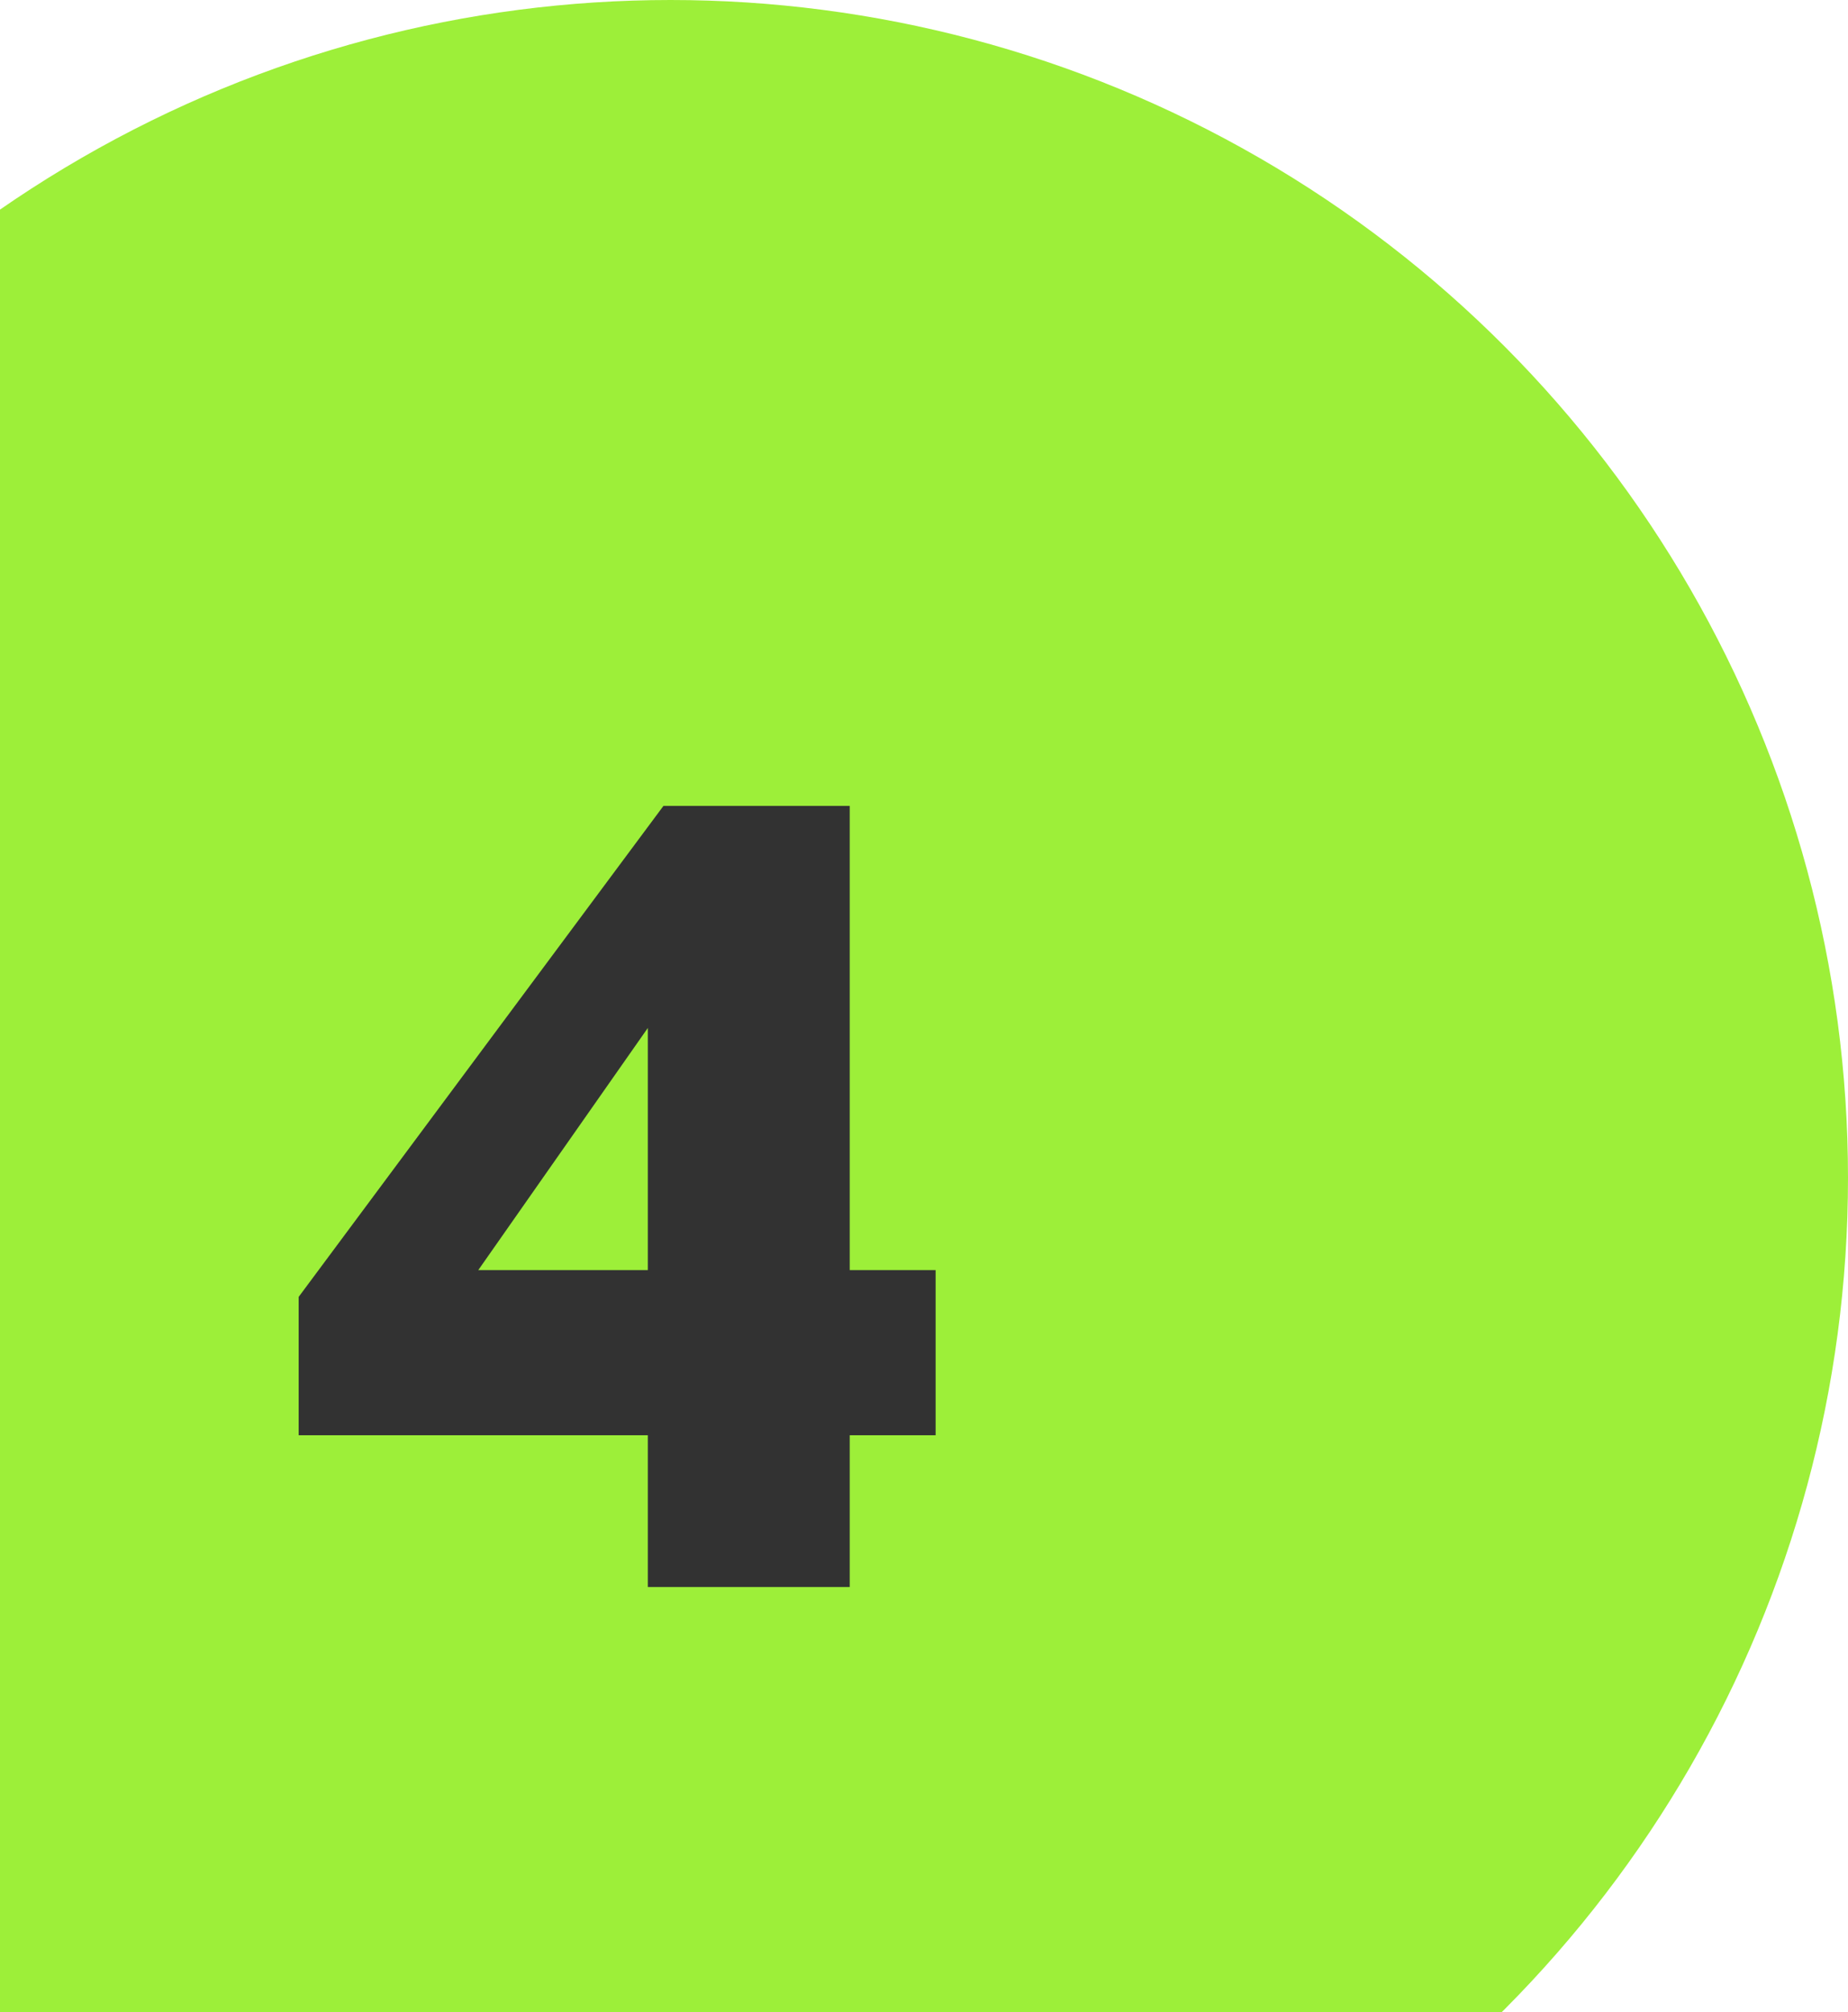 <?xml version="1.0" encoding="UTF-8"?> <svg xmlns="http://www.w3.org/2000/svg" width="113" height="123" viewBox="0 0 113 123" fill="none"><circle cx="41" cy="72" r="72" fill="#9DEF39"></circle><path d="M39.613 97.011V87.734H18.263V79.276L40.568 49.263H51.959V77.639H57.211V87.734H51.959V97.011H39.613ZM29.245 77.639H39.613V62.837L29.245 77.639Z" fill="#323232"></path></svg> 